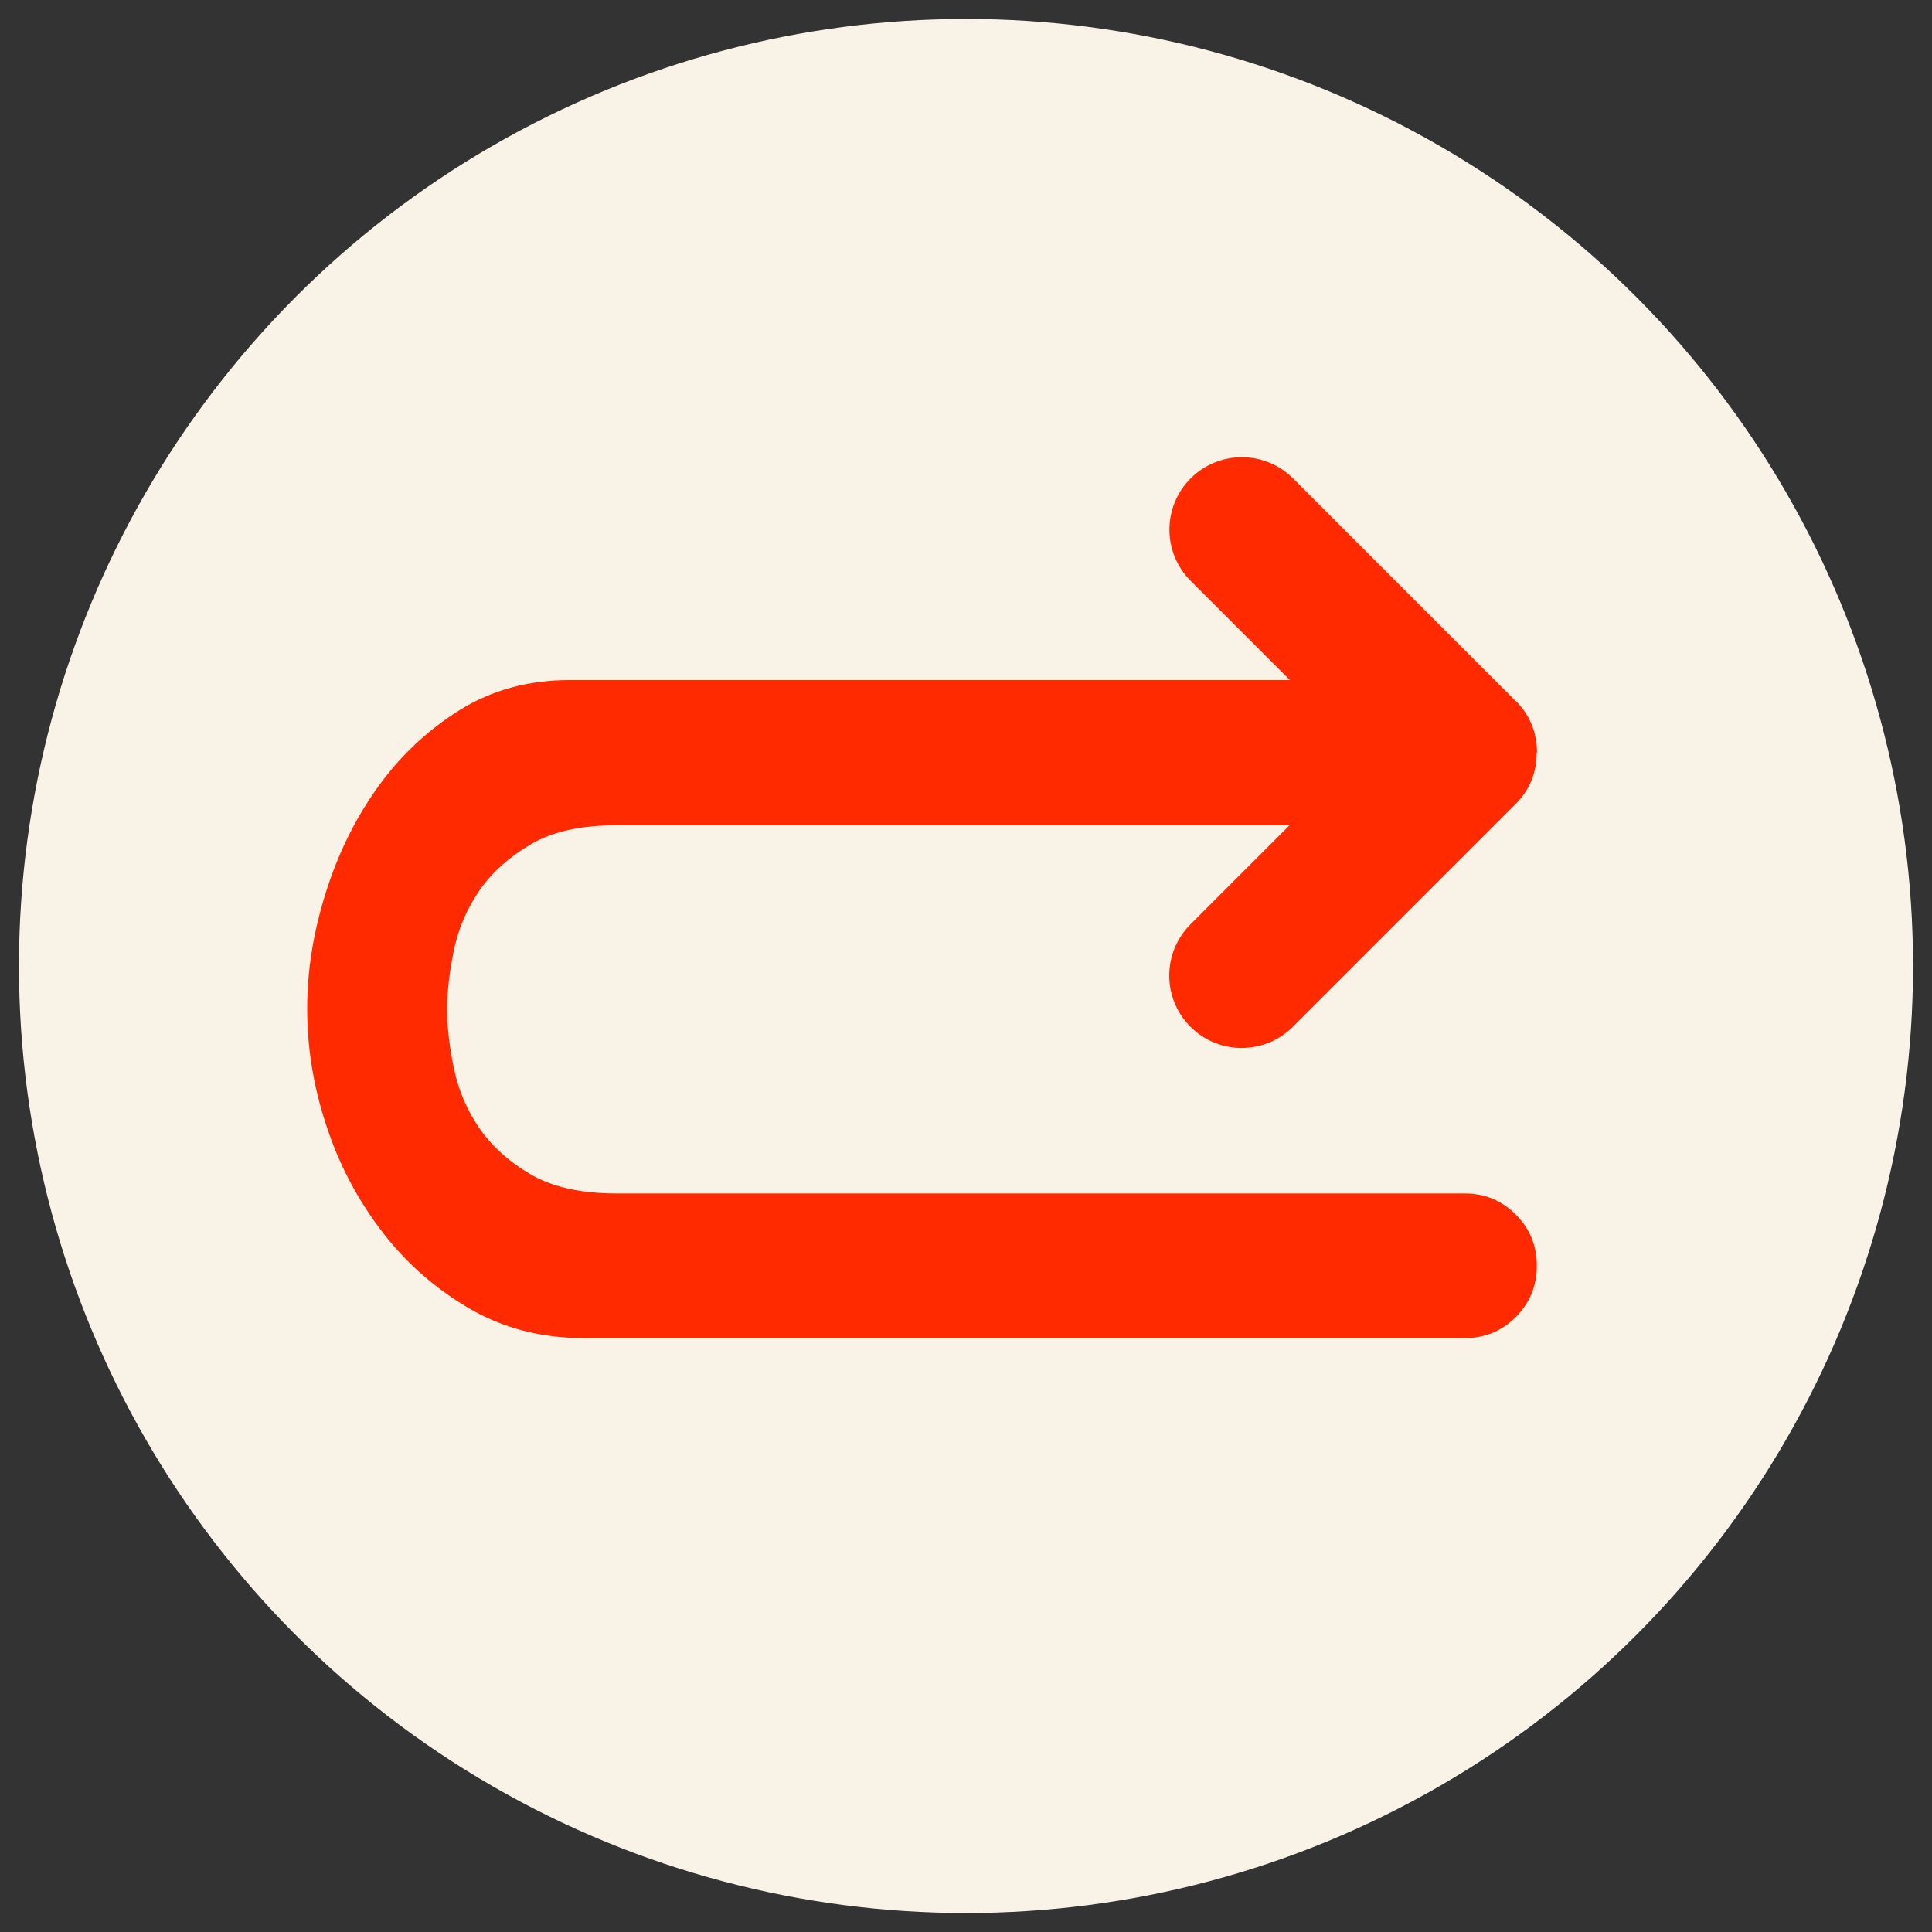 <?xml version="1.0" encoding="UTF-8"?>
<svg xmlns="http://www.w3.org/2000/svg" id="Calque_1" version="1.1" viewBox="0 0 110 110">
  <rect x="0" y="0" width="110" height="110" fill="#333333" stroke="none"/>
  <defs>
    <style>
      .st0 {
        fill: #f9f2e6;
      }

      .st1 {
        fill: #ff2a00;
      }
    </style>
  </defs>
  <circle class="st0" cx="55" cy="55" r="53.92"></circle>
  <path class="st1" d="M87.49,42.86s0,0,0,0h0s0,.04,0,.05c-.01,1.12-.41,2.08-1.2,2.87-.01.01-.03.02-.04.04l-12.64,12.64c-1.61,1.61-4.22,1.61-5.83,0s-1.61-4.22,0-5.83l5.64-5.64h-38.33c-2.01,0-3.62.35-4.85,1.07-1.23.72-2.21,1.59-2.93,2.62-.71,1.03-1.2,2.16-1.46,3.39-.26,1.23-.39,2.36-.39,3.4s.13,2.16.39,3.39c.26,1.23.74,2.36,1.46,3.4.72,1.03,1.69,1.9,2.93,2.62,1.23.71,2.85,1.07,4.85,1.07h48.29c1.15,0,2.12.4,2.92,1.2.8.8,1.2,1.77,1.2,2.92s-.4,2.12-1.2,2.92c-.8.8-1.77,1.2-2.92,1.2h-50.09c-2.47,0-4.67-.57-6.62-1.72-1.95-1.15-3.61-2.62-4.98-4.43-1.37-1.81-2.42-3.81-3.13-6.02-.72-2.2-1.07-4.39-1.07-6.57s.34-4.3,1.03-6.53c.69-2.23,1.67-4.25,2.96-6.06,1.29-1.81,2.85-3.28,4.69-4.43,1.83-1.14,3.92-1.71,6.27-1.71h41l-5.65-5.65c-1.61-1.61-1.61-4.22,0-5.83,1.61-1.61,4.22-1.61,5.83,0l12.68,12.68s0,0,.01,0c.78.78,1.17,1.72,1.2,2.82,0,.03,0,.06,0,.1Z"></path>
</svg>

